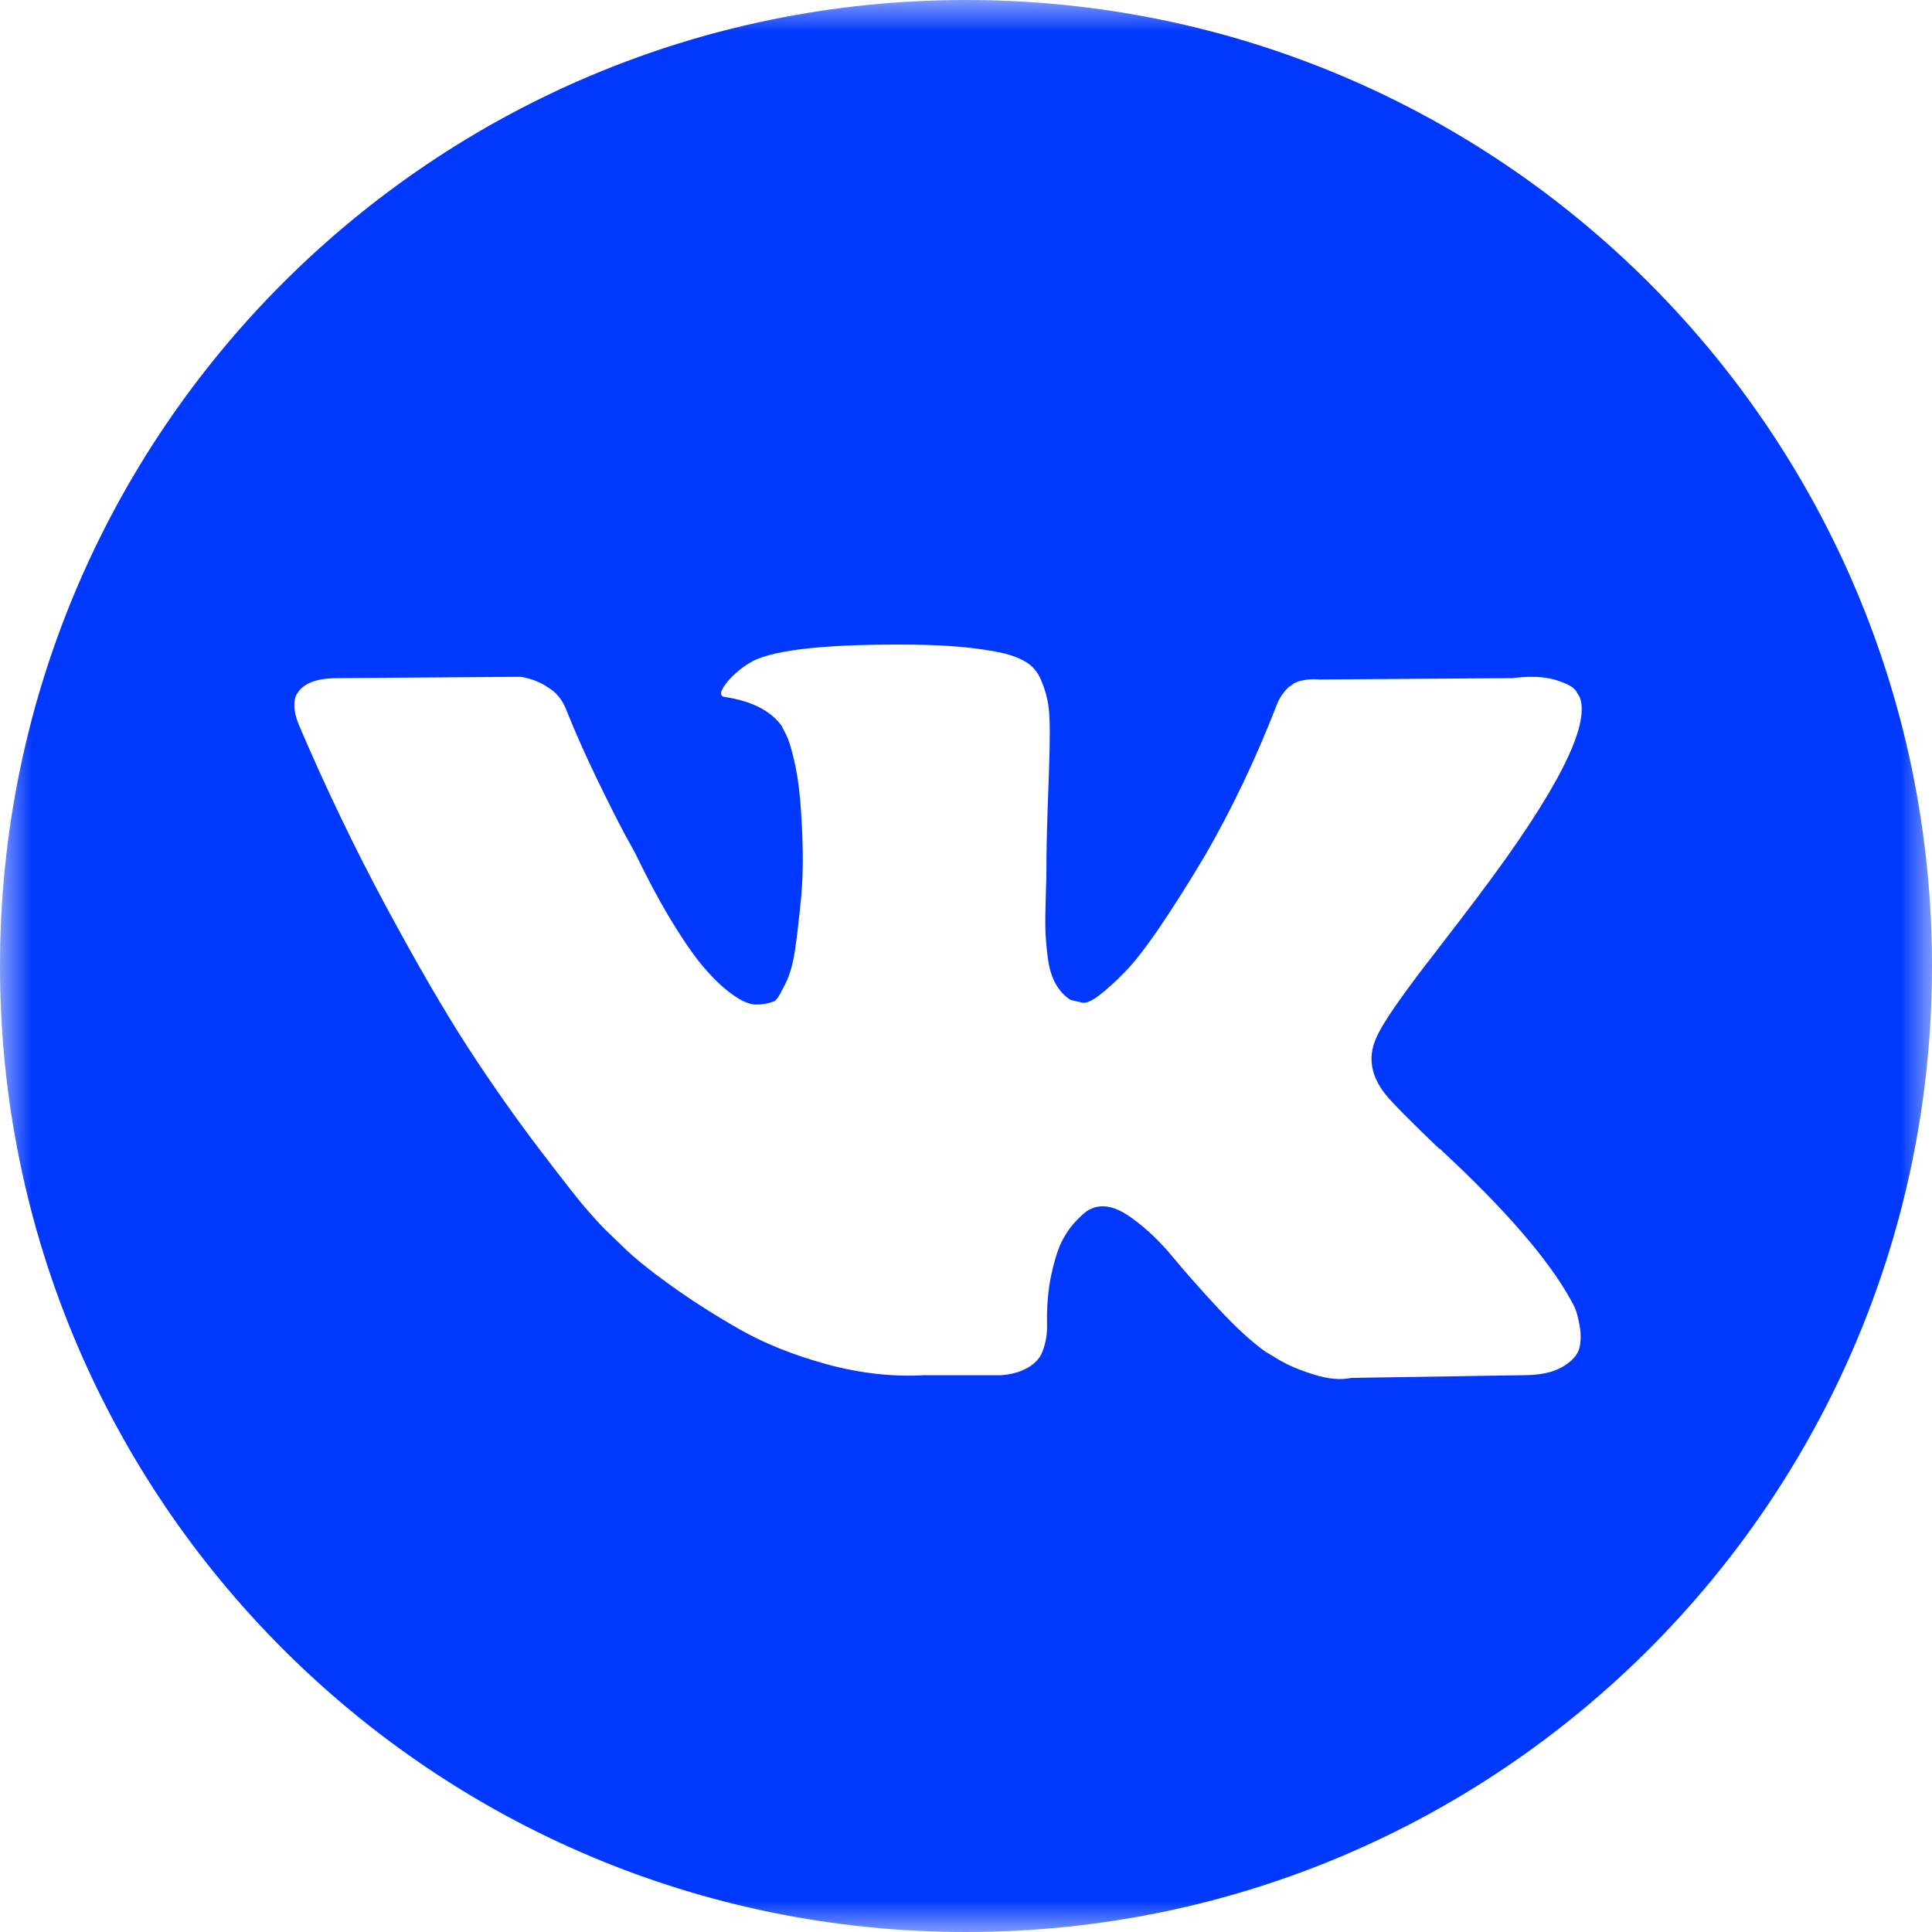 <?xml version="1.0" encoding="UTF-8"?> <svg xmlns="http://www.w3.org/2000/svg" viewBox="0 0 30.00 30.00" data-guides="{&quot;vertical&quot;:[],&quot;horizontal&quot;:[]}"><defs></defs><mask x="0" y="0" width="30" height="30" style="mask-type:luminance" maskUnits="userSpaceOnUse" maskContentUnits="userSpaceOnUse" id="tSvg11e4558516e"><path fill="white" stroke="none" fill-opacity="1" stroke-width="1" stroke-opacity="1" id="tSvg10fd4a2835" title="Path 4" d="M30 0C20 0 10 0 0 0C0 10 0 20 0 30C10 30 20 30 30 30C30 20 30 10 30 0Z"></path></mask><mask x="0" y="0" width="30" height="30" data-from-defs="true" maskUnits="userSpaceOnUse" maskContentUnits="userSpaceOnUse" id="tSvg1735c750830"><path fill="white" width="30" height="30" id="tSvg119b850b096" title="Rectangle 2" fill-opacity="1" stroke="none" stroke-opacity="1" d="M0 0H30V30H0Z" style="transform-origin: 15px 15px;"></path></mask><path fill="#0138fe" stroke="none" fill-opacity="1" stroke-width="1" stroke-opacity="1" id="tSvg134535e3adb" title="Path 5" d="M15 0C6.716 0 0 6.716 0 15C0 23.284 6.716 30 15 30C23.284 30 30 23.284 30 15C30 6.716 23.284 0 15 0ZM21.505 16.983C21.623 17.129 21.904 17.413 22.348 17.837C22.351 17.837 22.355 17.837 22.358 17.837C22.361 17.84 22.365 17.843 22.368 17.847C22.372 17.85 22.375 17.854 22.379 17.857C22.386 17.864 22.393 17.871 22.4 17.878C23.378 18.787 24.041 19.554 24.387 20.178C24.409 20.213 24.431 20.256 24.455 20.308C24.479 20.36 24.504 20.452 24.528 20.584C24.552 20.716 24.55 20.834 24.523 20.938C24.495 21.041 24.409 21.138 24.263 21.224C24.117 21.311 23.912 21.354 23.649 21.354C22.761 21.368 21.872 21.382 20.984 21.396C20.818 21.431 20.624 21.414 20.402 21.344C20.179 21.275 19.999 21.198 19.86 21.115C19.791 21.073 19.721 21.032 19.652 20.99C19.444 20.844 19.201 20.622 18.924 20.324C18.646 20.026 18.408 19.757 18.21 19.517C18.013 19.278 17.801 19.077 17.575 18.913C17.35 18.75 17.154 18.697 16.987 18.752C16.967 18.759 16.939 18.772 16.904 18.789C16.869 18.806 16.81 18.856 16.727 18.94C16.644 19.023 16.569 19.125 16.503 19.247C16.437 19.368 16.378 19.549 16.326 19.788C16.274 20.027 16.251 20.296 16.259 20.595C16.259 20.698 16.246 20.794 16.222 20.881C16.198 20.968 16.172 21.032 16.144 21.073C16.13 21.09 16.116 21.108 16.102 21.125C15.977 21.258 15.793 21.334 15.551 21.354C15.152 21.354 14.753 21.354 14.354 21.354C13.861 21.382 13.354 21.325 12.834 21.183C12.314 21.04 11.858 20.857 11.466 20.631C11.073 20.406 10.716 20.177 10.394 19.944C10.071 19.712 9.826 19.512 9.66 19.346C9.573 19.263 9.487 19.179 9.4 19.096C9.331 19.027 9.235 18.923 9.114 18.784C8.992 18.645 8.744 18.329 8.37 17.837C7.995 17.344 7.627 16.82 7.266 16.265C6.906 15.71 6.481 14.978 5.991 14.069C5.502 13.16 5.05 12.216 4.633 11.238C4.591 11.127 4.57 11.033 4.57 10.957C4.57 10.881 4.581 10.825 4.602 10.79C4.616 10.77 4.63 10.749 4.643 10.728C4.747 10.596 4.945 10.53 5.237 10.53C6.187 10.523 7.138 10.516 8.088 10.509C8.172 10.523 8.251 10.546 8.328 10.577C8.404 10.608 8.46 10.638 8.494 10.665C8.512 10.676 8.529 10.686 8.546 10.697C8.657 10.773 8.741 10.884 8.796 11.03C8.935 11.377 9.095 11.736 9.275 12.107C9.455 12.478 9.598 12.761 9.702 12.955C9.757 13.056 9.813 13.157 9.868 13.257C10.069 13.674 10.264 14.035 10.451 14.34C10.639 14.645 10.806 14.883 10.956 15.053C11.105 15.223 11.249 15.357 11.388 15.453C11.527 15.551 11.645 15.599 11.742 15.599C11.839 15.599 11.933 15.582 12.023 15.547C12.037 15.54 12.054 15.523 12.075 15.495C12.096 15.468 12.137 15.391 12.2 15.266C12.262 15.141 12.309 14.978 12.341 14.777C12.372 14.576 12.405 14.295 12.44 13.934C12.474 13.573 12.474 13.14 12.44 12.633C12.425 12.355 12.394 12.102 12.346 11.873C12.297 11.645 12.248 11.485 12.2 11.395C12.179 11.353 12.158 11.311 12.137 11.27C11.964 11.034 11.669 10.885 11.253 10.822C11.162 10.809 11.18 10.725 11.305 10.573C11.423 10.441 11.555 10.337 11.7 10.26C12.068 10.08 12.897 9.997 14.188 10.01C14.757 10.017 15.225 10.062 15.593 10.146C15.732 10.181 15.848 10.227 15.942 10.286C16.035 10.345 16.106 10.428 16.155 10.536C16.203 10.643 16.24 10.754 16.264 10.869C16.289 10.983 16.301 11.142 16.301 11.342C16.301 11.544 16.297 11.735 16.29 11.915C16.284 12.095 16.275 12.34 16.265 12.648C16.254 12.957 16.249 13.244 16.249 13.507C16.249 13.584 16.245 13.729 16.238 13.944C16.232 14.16 16.229 14.326 16.233 14.444C16.237 14.562 16.249 14.703 16.269 14.865C16.29 15.028 16.33 15.164 16.389 15.271C16.448 15.379 16.526 15.464 16.623 15.526C16.679 15.54 16.738 15.554 16.801 15.568C16.863 15.582 16.953 15.544 17.071 15.453C17.189 15.363 17.321 15.243 17.466 15.094C17.612 14.946 17.793 14.713 18.008 14.397C18.222 14.082 18.458 13.709 18.715 13.278C19.131 12.557 19.503 11.776 19.829 10.936C19.856 10.867 19.891 10.806 19.933 10.754C19.974 10.702 20.012 10.665 20.047 10.645C20.061 10.634 20.075 10.624 20.089 10.613C20.102 10.606 20.12 10.598 20.141 10.588C20.162 10.578 20.207 10.567 20.276 10.556C20.346 10.546 20.415 10.544 20.485 10.551C21.484 10.544 22.483 10.537 23.482 10.53C23.753 10.496 23.974 10.504 24.148 10.556C24.321 10.608 24.429 10.665 24.471 10.728C24.491 10.762 24.512 10.797 24.533 10.832C24.693 11.276 24.172 12.296 22.972 13.892C22.805 14.114 22.58 14.409 22.296 14.777C21.755 15.471 21.442 15.925 21.36 16.141C21.241 16.425 21.29 16.706 21.505 16.983Z" mask="url(#tSvg1735c750830)"></path></svg> 